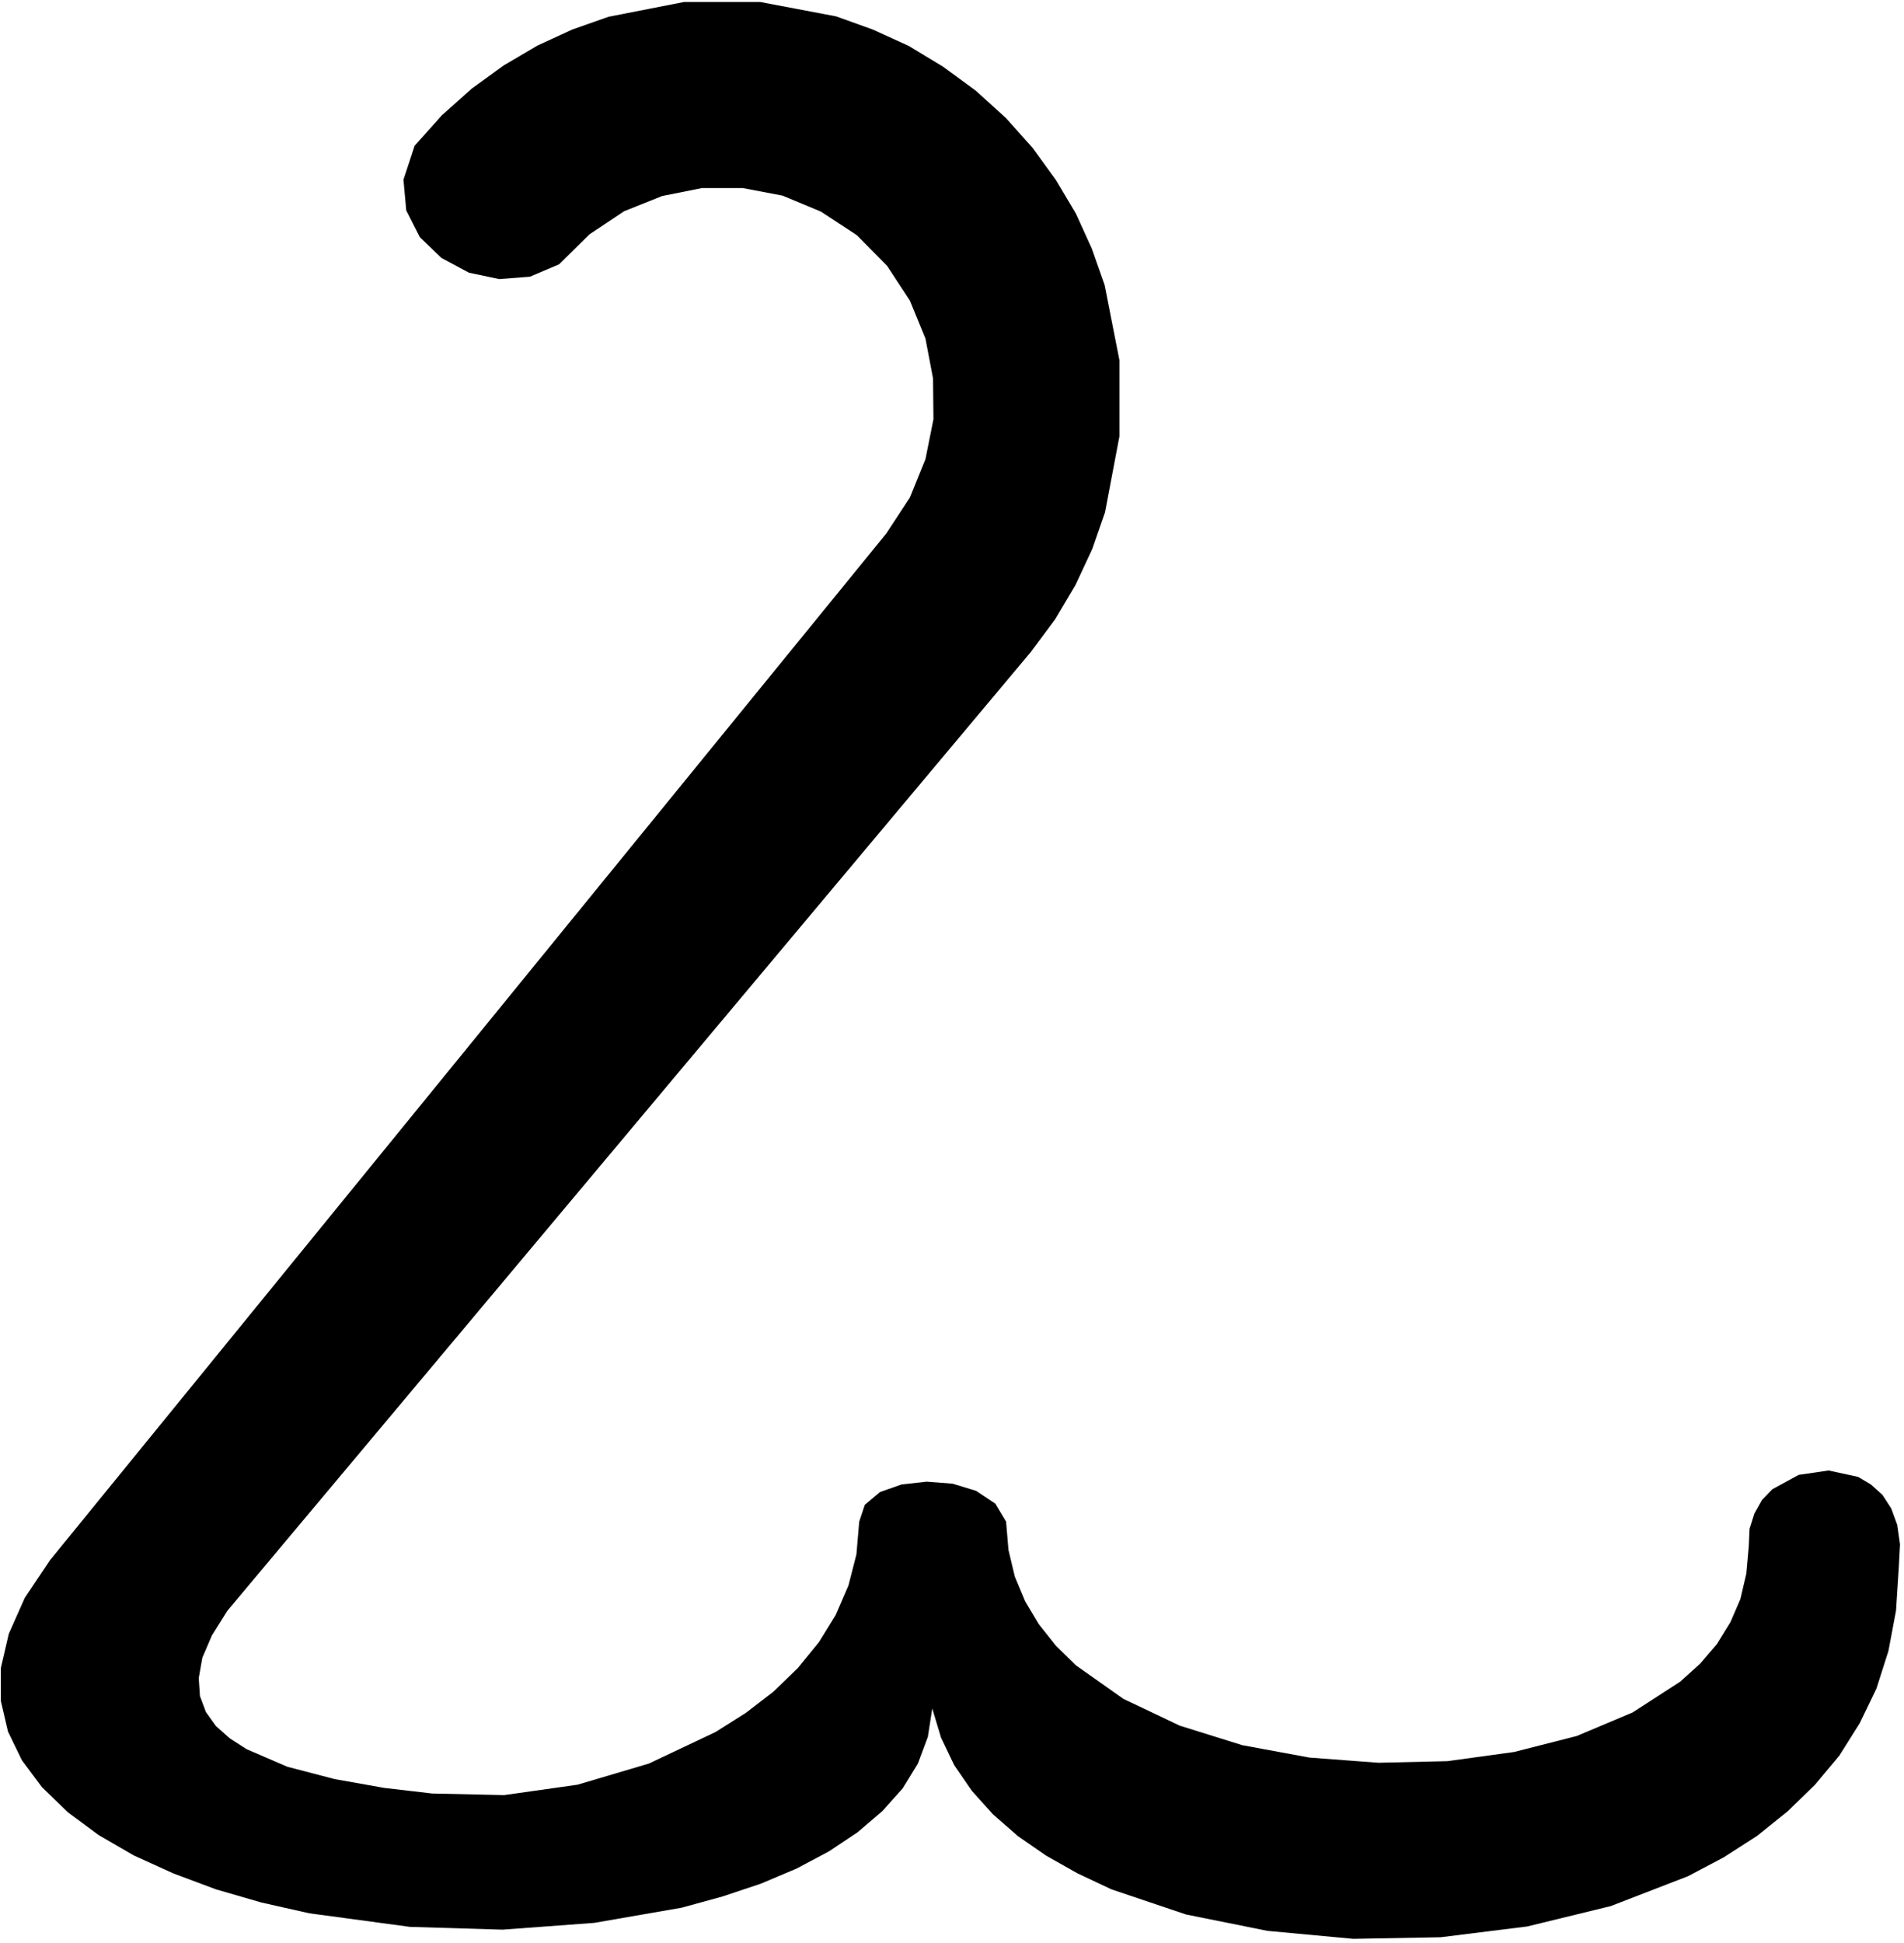 <svg xmlns="http://www.w3.org/2000/svg" width="180.321" height="183.95" fill-rule="evenodd" stroke-linecap="round" preserveAspectRatio="none" viewBox="0 0 4771 4867"><style>.brush0{fill:#fff}.pen0{stroke:#000;stroke-width:1;stroke-linejoin:round}</style><path d="m125 3908 2096-2572 59-90 39-96 20-100-1-102-19-100-39-95-57-87-76-77-90-59-96-40-100-19h-102l-100 20-95 38-87 58-76 75-73 31-77 6-76-16-69-37-54-52-34-67-7-77 28-85 68-76 75-67 80-58 85-50 87-40 91-32 189-37h191l190 36 92 33 90 41 86 52 82 60 76 69 67 75 58 80 50 84 40 88 32 91 37 188v191l-36 190-32 92-42 90-51 86-61 82L570 4034l-39 62-24 56-9 51 3 45 15 40 25 35 35 31 42 27 102 44 119 31 124 22 120 14 180 4 184-26 179-53 167-79 76-48 69-53 61-59 53-65 42-68 32-74 20-78 7-82 14-42 38-32 54-19 63-7 65 5 59 18 48 32 27 45 6 71 16 67 26 62 34 57 43 54 50 49 119 84 141 67 157 49 168 31 173 13 173-4 167-23 157-40 140-59 119-77 50-45 42-49 34-55 25-58 15-64 6-68 2-44 12-38 19-34 26-27 66-36 75-11 74 16 32 19 29 26 22 34 15 41 7 49-3 57-7 109-19 101-30 94-42 87-51 81-61 73-69 67-76 61-84 54-89 47-194 75-209 51-217 27-219 4-215-20-204-41-187-63-85-40-78-44-71-49-63-55-53-59-44-64-33-69-22-73-11 71-25 67-38 62-51 57-62 53-72 48-81 43-90 38-96 32-102 28-219 38-230 17-232-7-252-34-120-27-114-33-107-40-99-45-88-51-77-57-65-63-50-67-35-72-18-77v-82l20-86 40-90 63-94z" style="fill:#000;stroke:none"/></svg>
